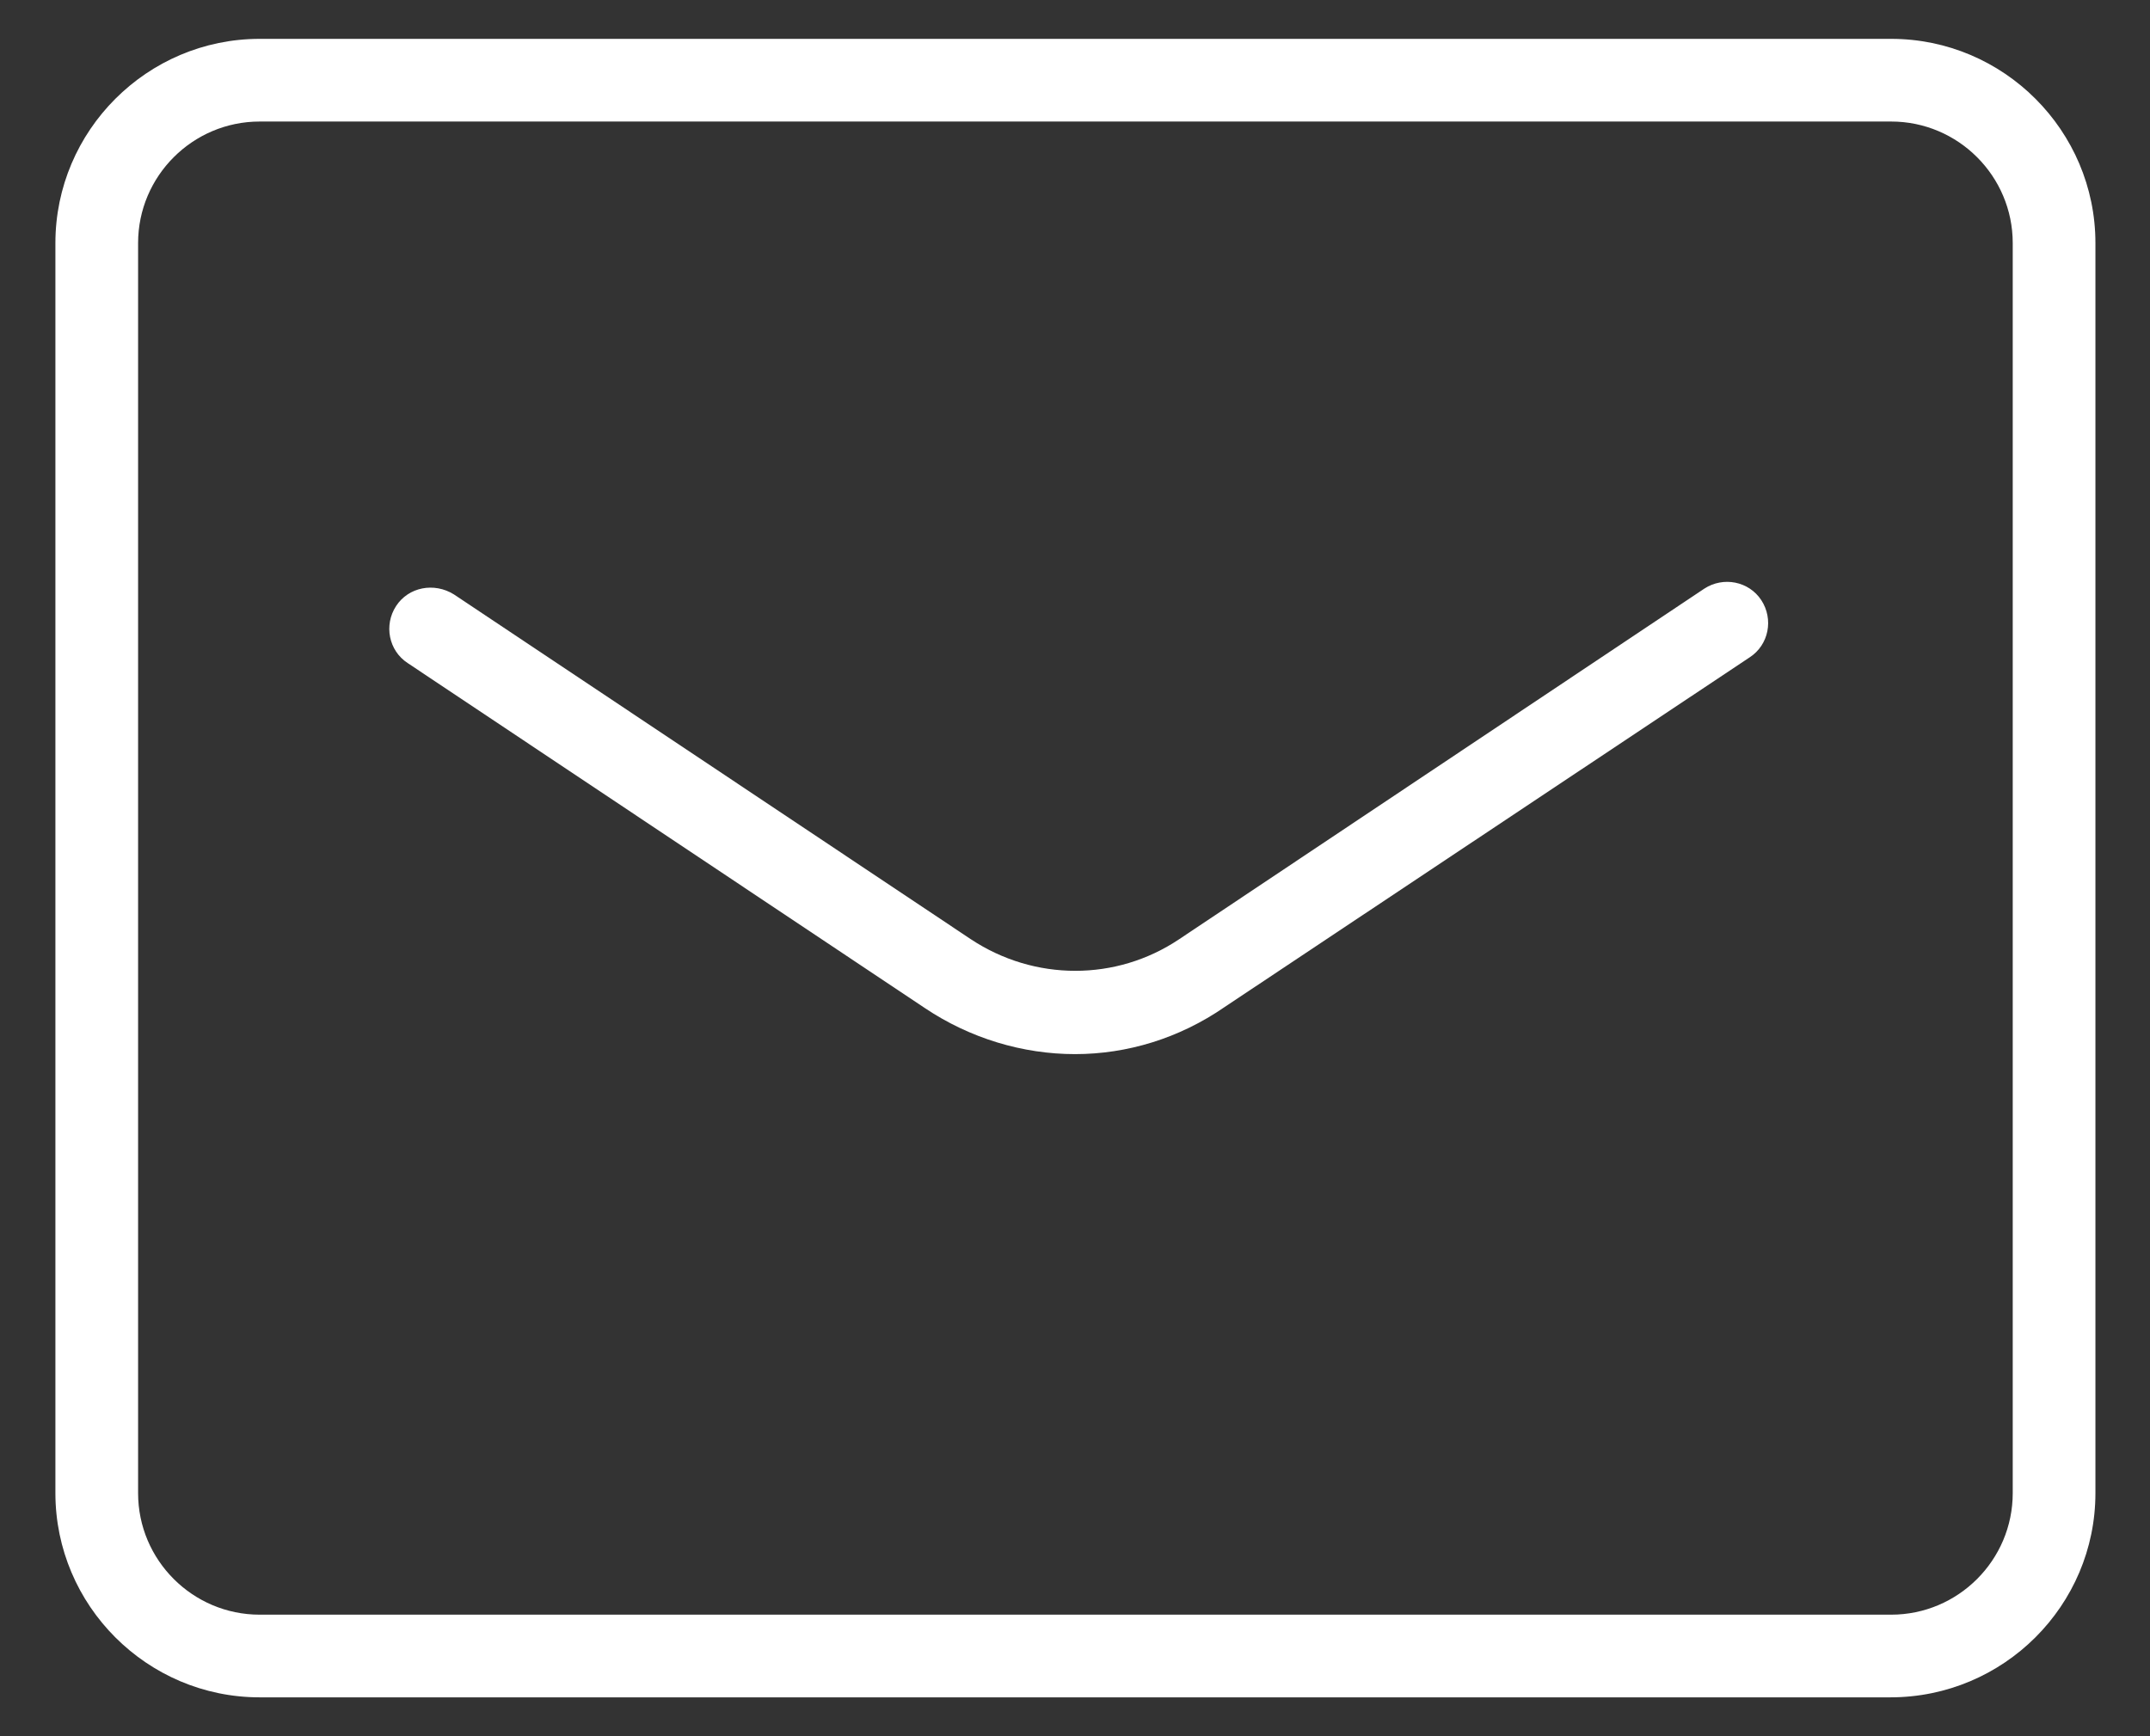 <?xml version="1.0" encoding="utf-8"?>
<!-- Generator: Adobe Illustrator 26.3.1, SVG Export Plug-In . SVG Version: 6.00 Build 0)  -->
<svg version="1.1" id="レイヤー_1" xmlns="http://www.w3.org/2000/svg" xmlns:xlink="http://www.w3.org/1999/xlink" x="0px"
	 y="0px" viewBox="0 0 26 21" style="enable-background:new 0 0 26 21;" xml:space="preserve">
<rect x="0" y="0" width="26" height="21" fill="#333333" stroke="none"/>
<style type="text/css">
	.st0{fill:#FFFFFF;}
</style>
<g>
	<path class="st0" d="M22.86,20.53H3.14c-1.36,0-2.47-1.11-2.47-2.47V2.94c0-1.36,1.11-2.47,2.47-2.47h19.73
		c1.36,0,2.47,1.11,2.47,2.47v15.12C25.34,19.42,24.23,20.53,22.86,20.53z M3.14,1.47c-0.81,0-1.47,0.66-1.47,1.47v15.12
		c0,0.81,0.66,1.47,1.47,1.47h19.73c0.81,0,1.47-0.66,1.47-1.47V2.94c0-0.81-0.66-1.47-1.47-1.47H3.14z"/>
	<path class="st0" d="M13,12.75c-0.63,0-1.27-0.19-1.82-0.56L4.93,8.02C4.7,7.87,4.64,7.56,4.79,7.33C4.94,7.1,5.25,7.04,5.49,7.19
		l6.25,4.17c0.77,0.51,1.76,0.51,2.52,0l6.35-4.24c0.23-0.15,0.54-0.09,0.69,0.14c0.15,0.23,0.09,0.54-0.14,0.69l-6.35,4.23
		C14.26,12.56,13.63,12.75,13,12.75z"/>
</g>
</svg>
